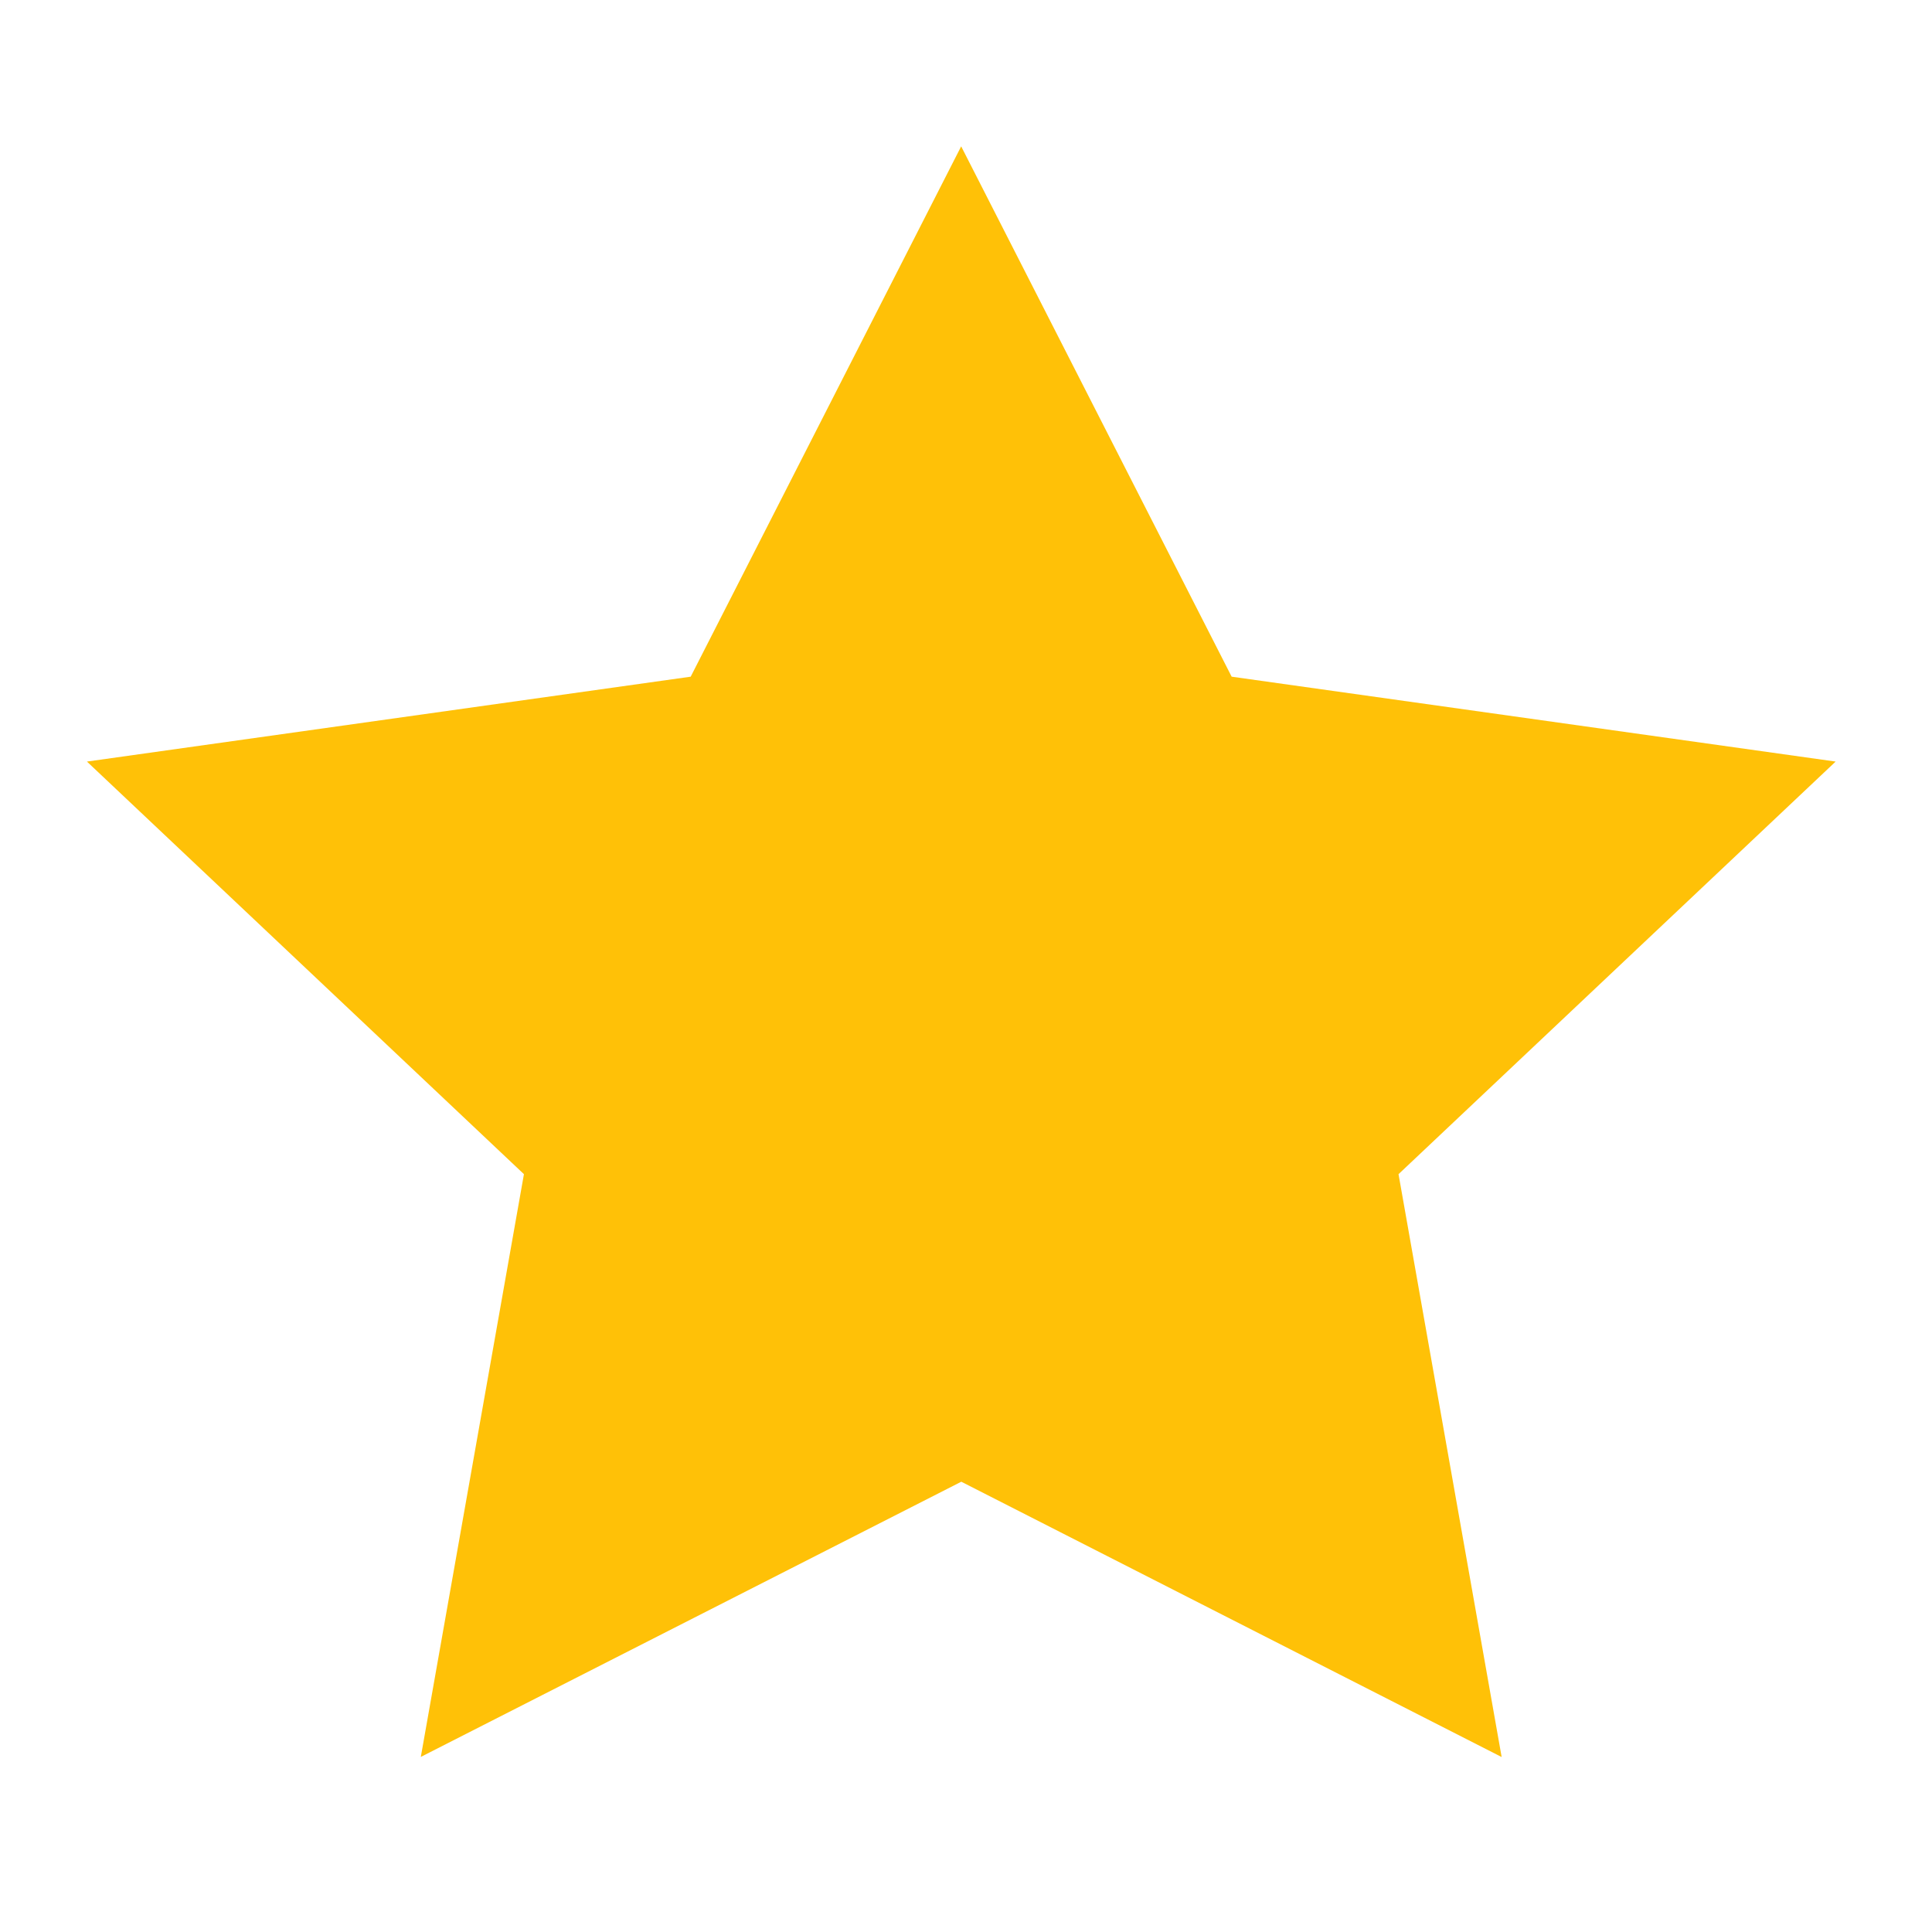 <svg width="16" height="16" viewBox="0 0 16 16" fill="none" xmlns="http://www.w3.org/2000/svg">
    <path fill-rule="evenodd" clip-rule="evenodd" d="M5.72 5.604.72 6.307l3.619 3.417-.854 4.826 4.476-2.279 4.475 2.28-.854-4.827 3.62-3.417-5.002-.703L7.96 1.212 5.72 5.604z" fill="#FFC107"/>
</svg>
